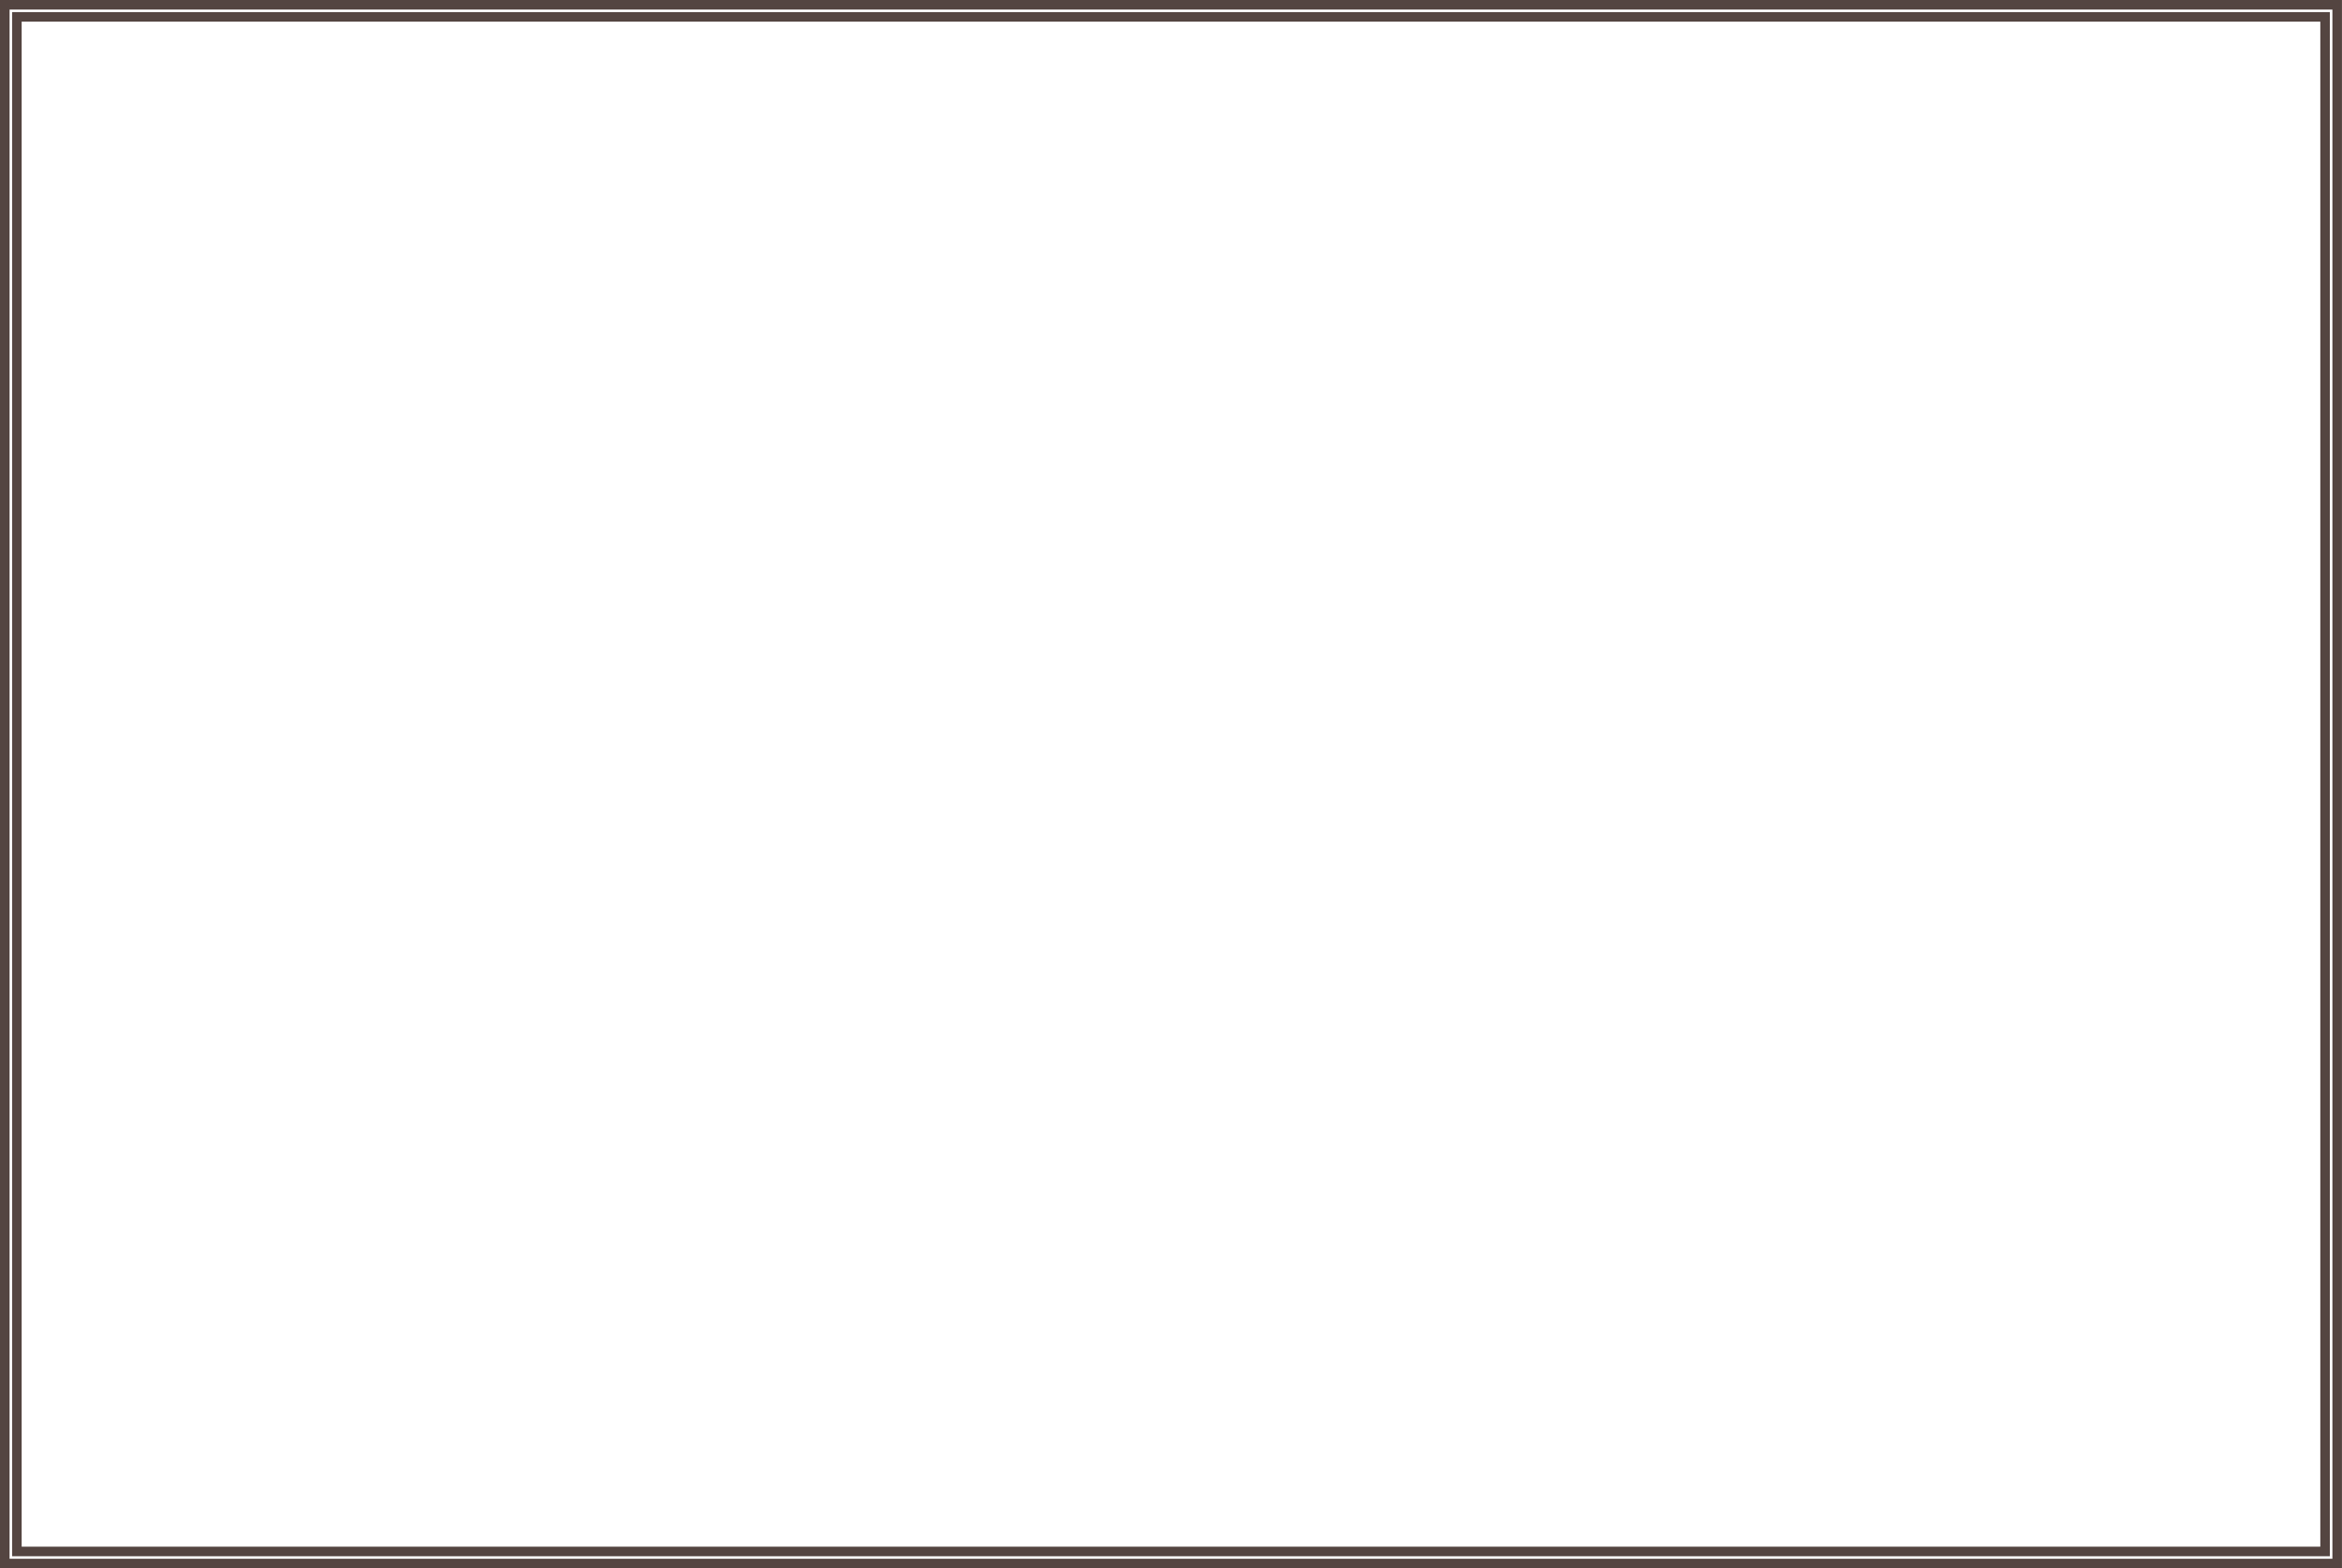 <?xml version="1.0" encoding="UTF-8" standalone="no"?><svg xmlns="http://www.w3.org/2000/svg" xmlns:xlink="http://www.w3.org/1999/xlink" fill="#000000" height="491.8" preserveAspectRatio="xMidYMid meet" version="1" viewBox="0.0 0.0 734.3 491.8" width="734.3" zoomAndPan="magnify"><g data-name="Layer 2"><g data-name="Layer 1" id="change1_1"><path d="M734.29,491.79H0V0H734.29ZM3,488.79H731.29V3H3ZM730.5,488H3.79V3.79H730.5ZM6.79,485H727.5V6.79H6.79Z" fill="#544541"/></g></g></svg>